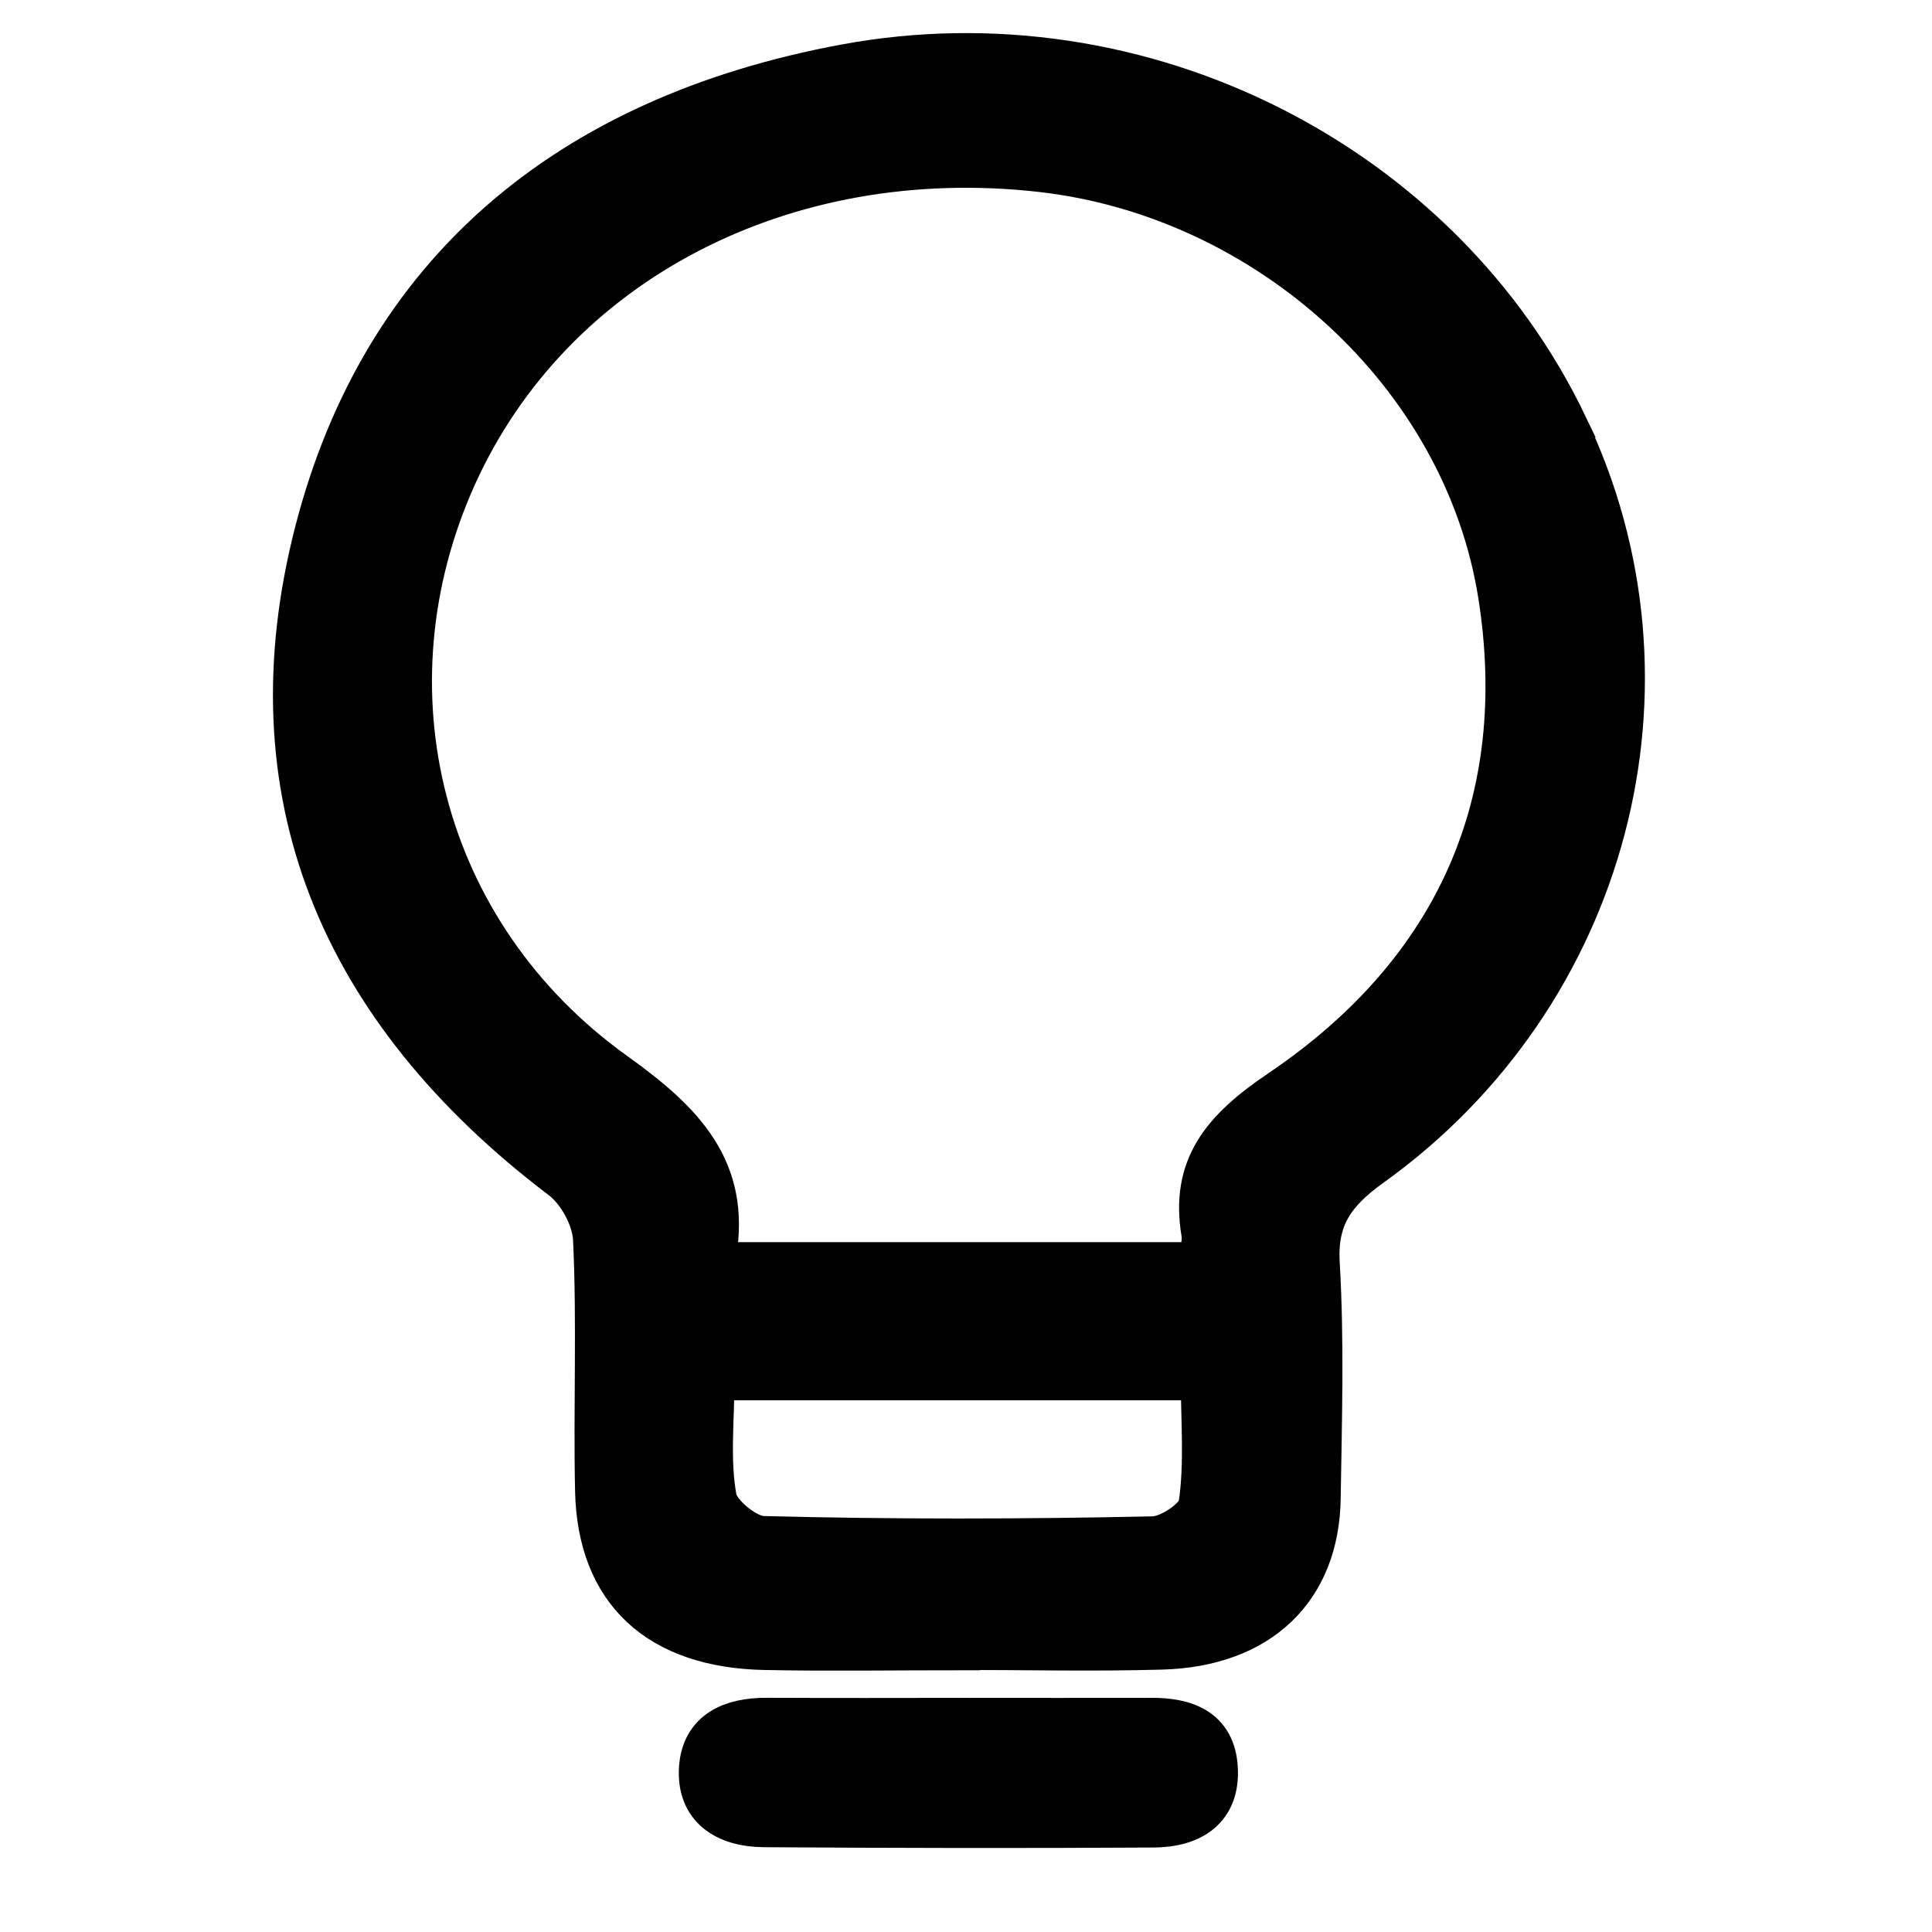 <?xml version="1.0" encoding="UTF-8" standalone="no"?>
<svg
   class="svg-icon"
   style="overflow:hidden;fill:currentColor"
   viewBox="0 0 24 24"
   version="1.1"
   id="svg1"
   width="24"
   height="24"
   sodipodi:docname="LIGHTING.svg"
   inkscape:version="1.3 (0e150ed6c4, 2023-07-21)"
   xmlns:inkscape="http://www.inkscape.org/namespaces/inkscape"
   xmlns:sodipodi="http://sodipodi.sourceforge.net/DTD/sodipodi-0.dtd"
   xmlns="http://www.w3.org/2000/svg"
   xmlns:svg="http://www.w3.org/2000/svg">
  <sodipodi:namedview
     id="namedview1"
     pagecolor="#505050"
     bordercolor="#eeeeee"
     borderopacity="1"
     inkscape:showpageshadow="0"
     inkscape:pageopacity="0"
     inkscape:pagecheckerboard="0"
     inkscape:deskcolor="#505050"
     showgrid="false"
     inkscape:zoom="24.188944"
     inkscape:cx="12.05096"
     inkscape:cy="15.110209"
     inkscape:window-width="1920"
     inkscape:window-height="1017"
     inkscape:window-x="1912"
     inkscape:window-y="-8"
     inkscape:window-maximized="1"
     inkscape:current-layer="svg1" />
  <defs
     id="defs1" />
  <path
     d="M 19.445,5.303 C 17.889,2.045 14.168,0.153 10.504,0.832 7.055,1.471 4.768,3.41 3.943,6.609 c -0.83,3.224 0.283,5.916 3.044,8.011 0.222,0.168 0.402,0.506 0.415,0.773 0.049,1.039 0.003,2.082 0.025,3.122 0.026,1.239 0.762,1.922 2.08,1.947 0.796,0.016 1.593,0.003 2.389,0.003 v -0.004 c 0.845,0 1.691,0.02 2.535,-0.004 1.203,-0.034 1.924,-0.726 1.94,-1.847 0.015,-0.973 0.045,-1.948 -0.012,-2.919 -0.032,-0.567 0.191,-0.892 0.659,-1.227 2.947,-2.112 3.951,-5.967 2.425,-9.16 z m -4.522,13.401 c -0.025,0.167 -0.382,0.412 -0.594,0.416 -1.618,0.035 -3.238,0.038 -4.855,-0.004 -0.215,-0.006 -0.566,-0.295 -0.604,-0.494 -0.089,-0.477 -0.029,-0.978 -0.029,-1.511 h 6.11 c 4.9e-4,0.535 0.049,1.073 -0.029,1.593 z m 0.986,-5.133 c -0.716,0.484 -1.086,0.94 -0.951,1.744 0.018,0.105 -0.017,0.219 -0.034,0.399 H 8.963 c -0.049,-0.066 -0.104,-0.106 -0.099,-0.138 0.173,-1.032 -0.372,-1.609 -1.235,-2.226 -2.438,-1.746 -3.183,-4.809 -1.985,-7.453 1.202,-2.652 4.089,-4.155 7.288,-3.795 2.825,0.318 5.284,2.534 5.715,5.301 0.394,2.532 -0.51,4.665 -2.738,6.168 z m -1.615,7.804 c -0.771,0.002 -1.541,0 -2.311,0 -0.818,9.72e-4 -1.636,0.003 -2.456,-9.72e-4 -0.441,-0.002 -0.779,0.151 -0.809,0.59 -0.032,0.475 0.299,0.695 0.773,0.699 1.612,0.011 3.226,0.014 4.838,0.004 0.47,-0.003 0.794,-0.212 0.764,-0.703 -0.027,-0.464 -0.363,-0.592 -0.799,-0.59 z"
     fill="#203646"
     id="path1"
     style="fill:#000000;fill-opacity:1;stroke:#000000;stroke-width:0.567;stroke-dasharray:none;stroke-opacity:1" />
</svg>
